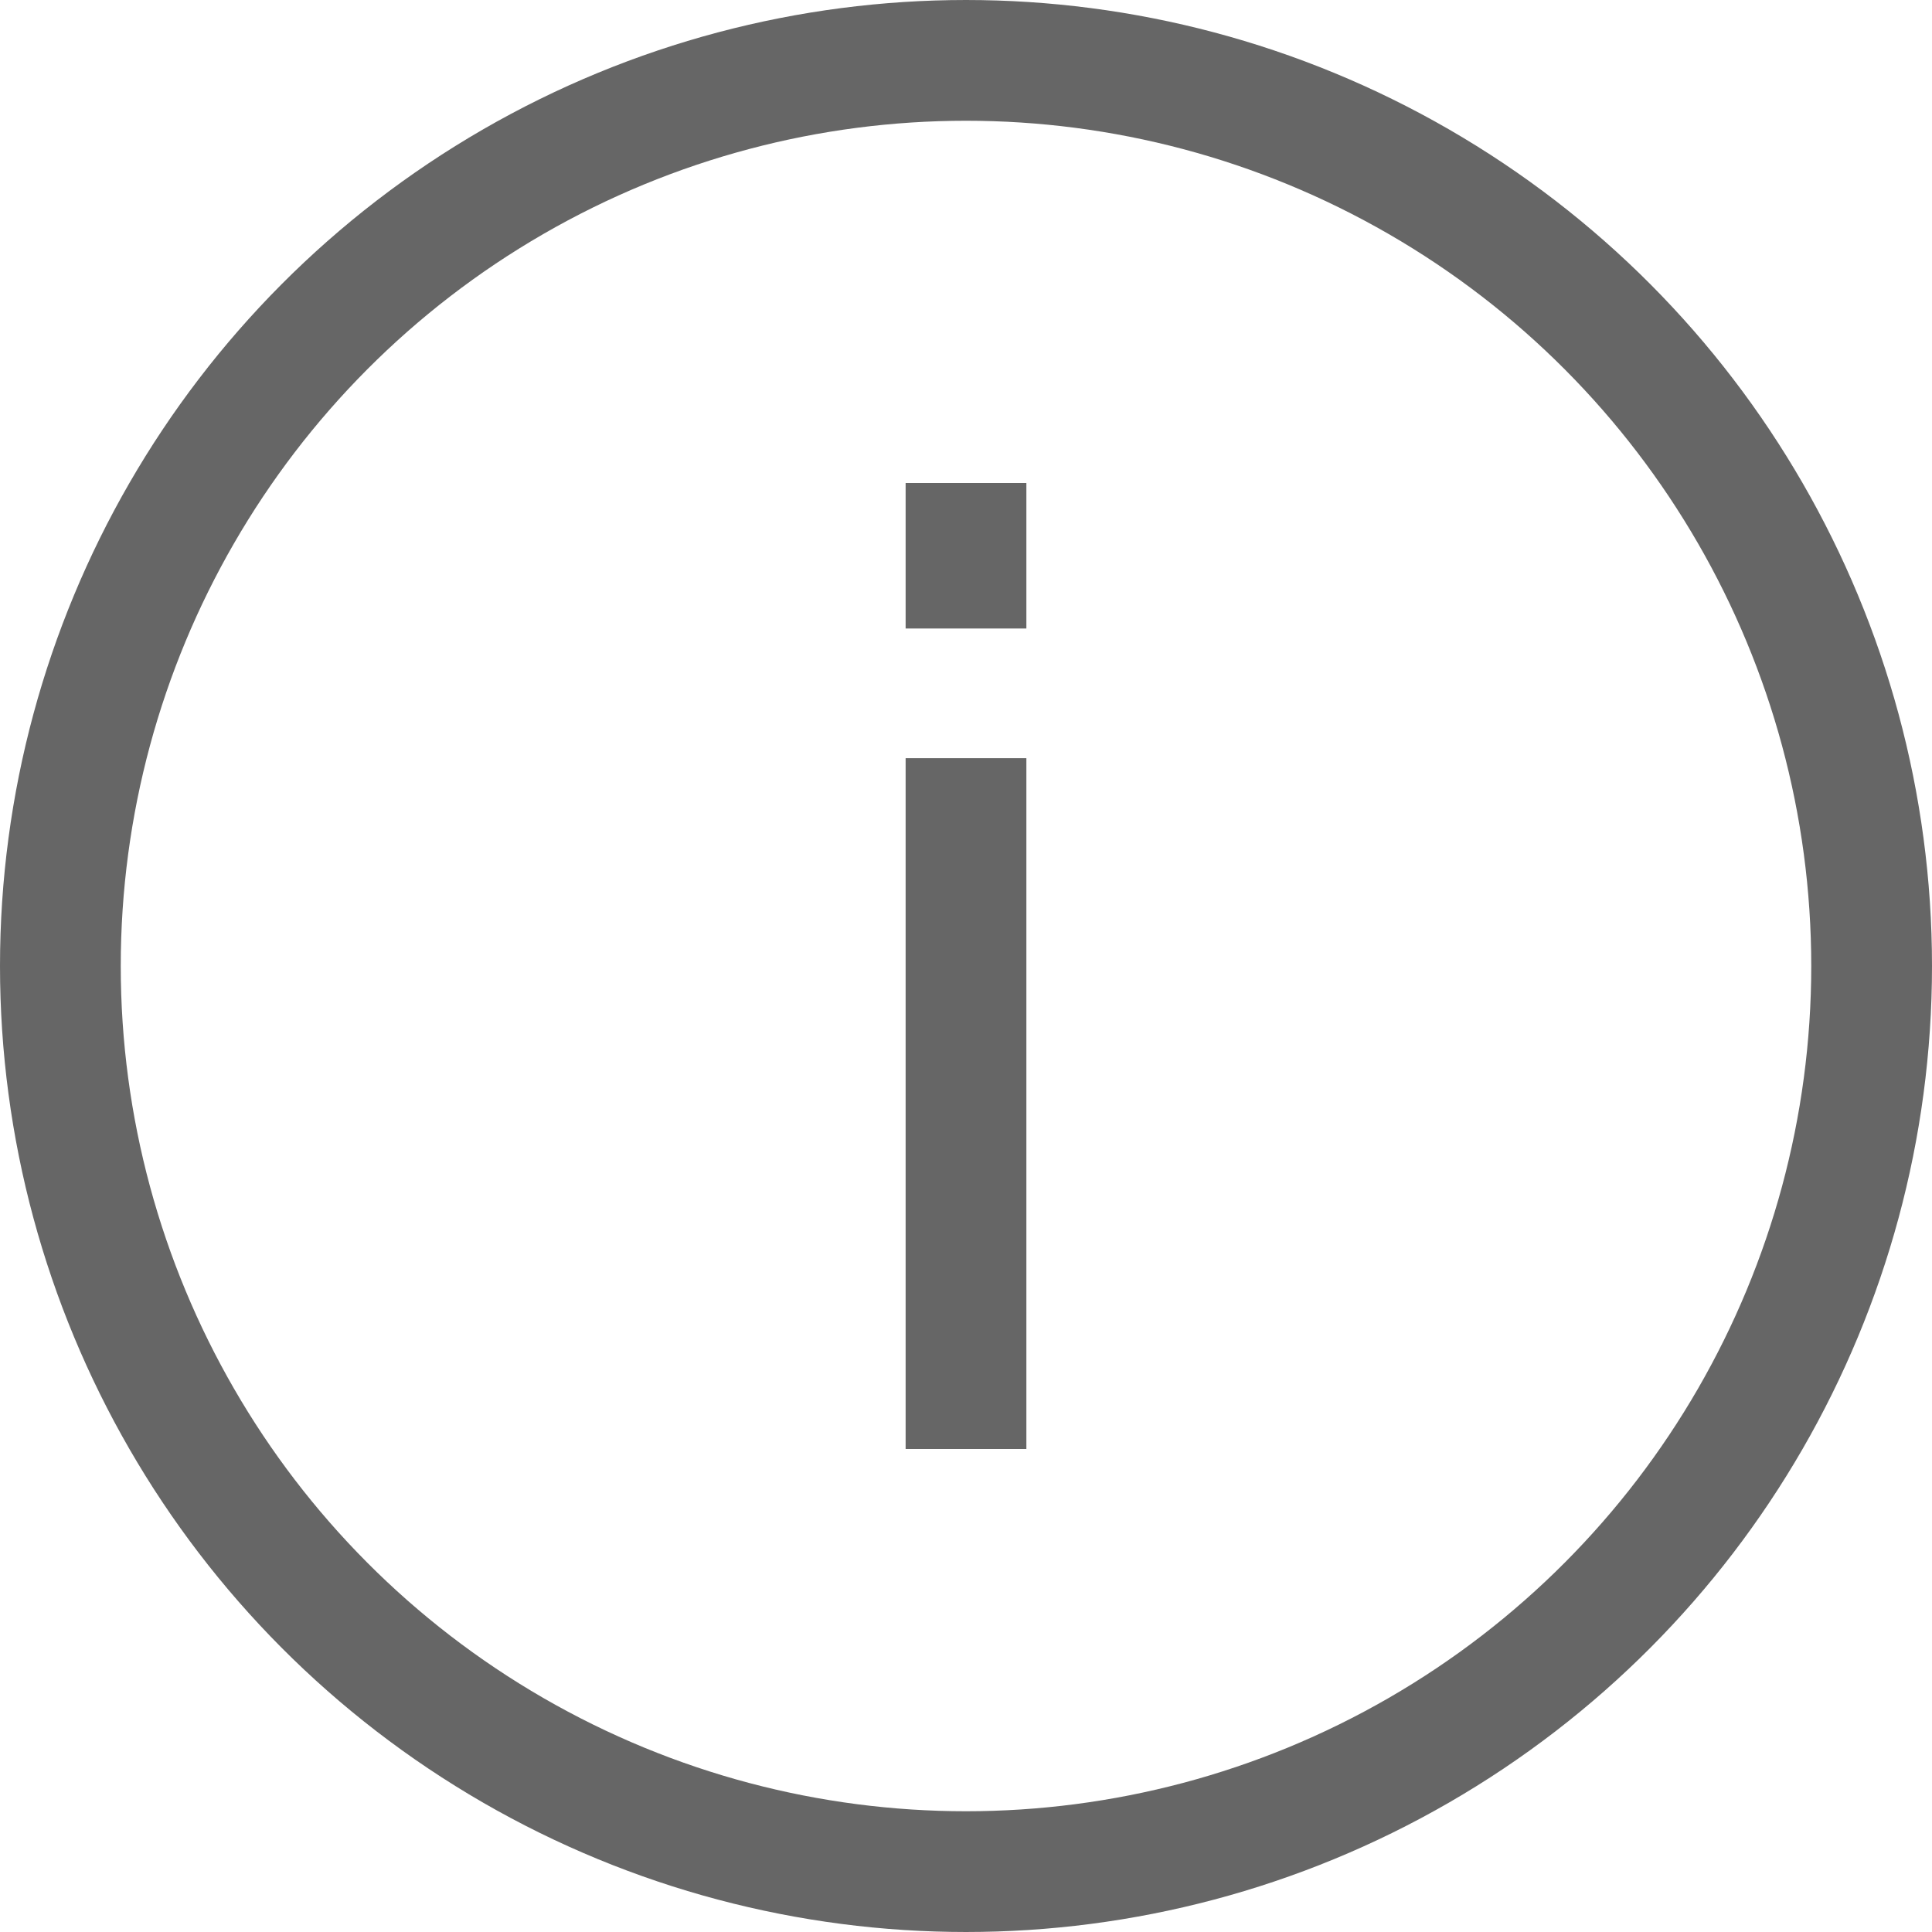 <svg width="16" height="16" viewBox="0 0 16 16" fill="none" xmlns="http://www.w3.org/2000/svg">
<circle cx="8" cy="8" r="7.5" stroke="#666666"/>
<path d="M7.5 12V6.279H8.5V12H7.5ZM7.5 5.205V4H8.5V5.205H7.5Z" fill="#666666"/>
</svg>
